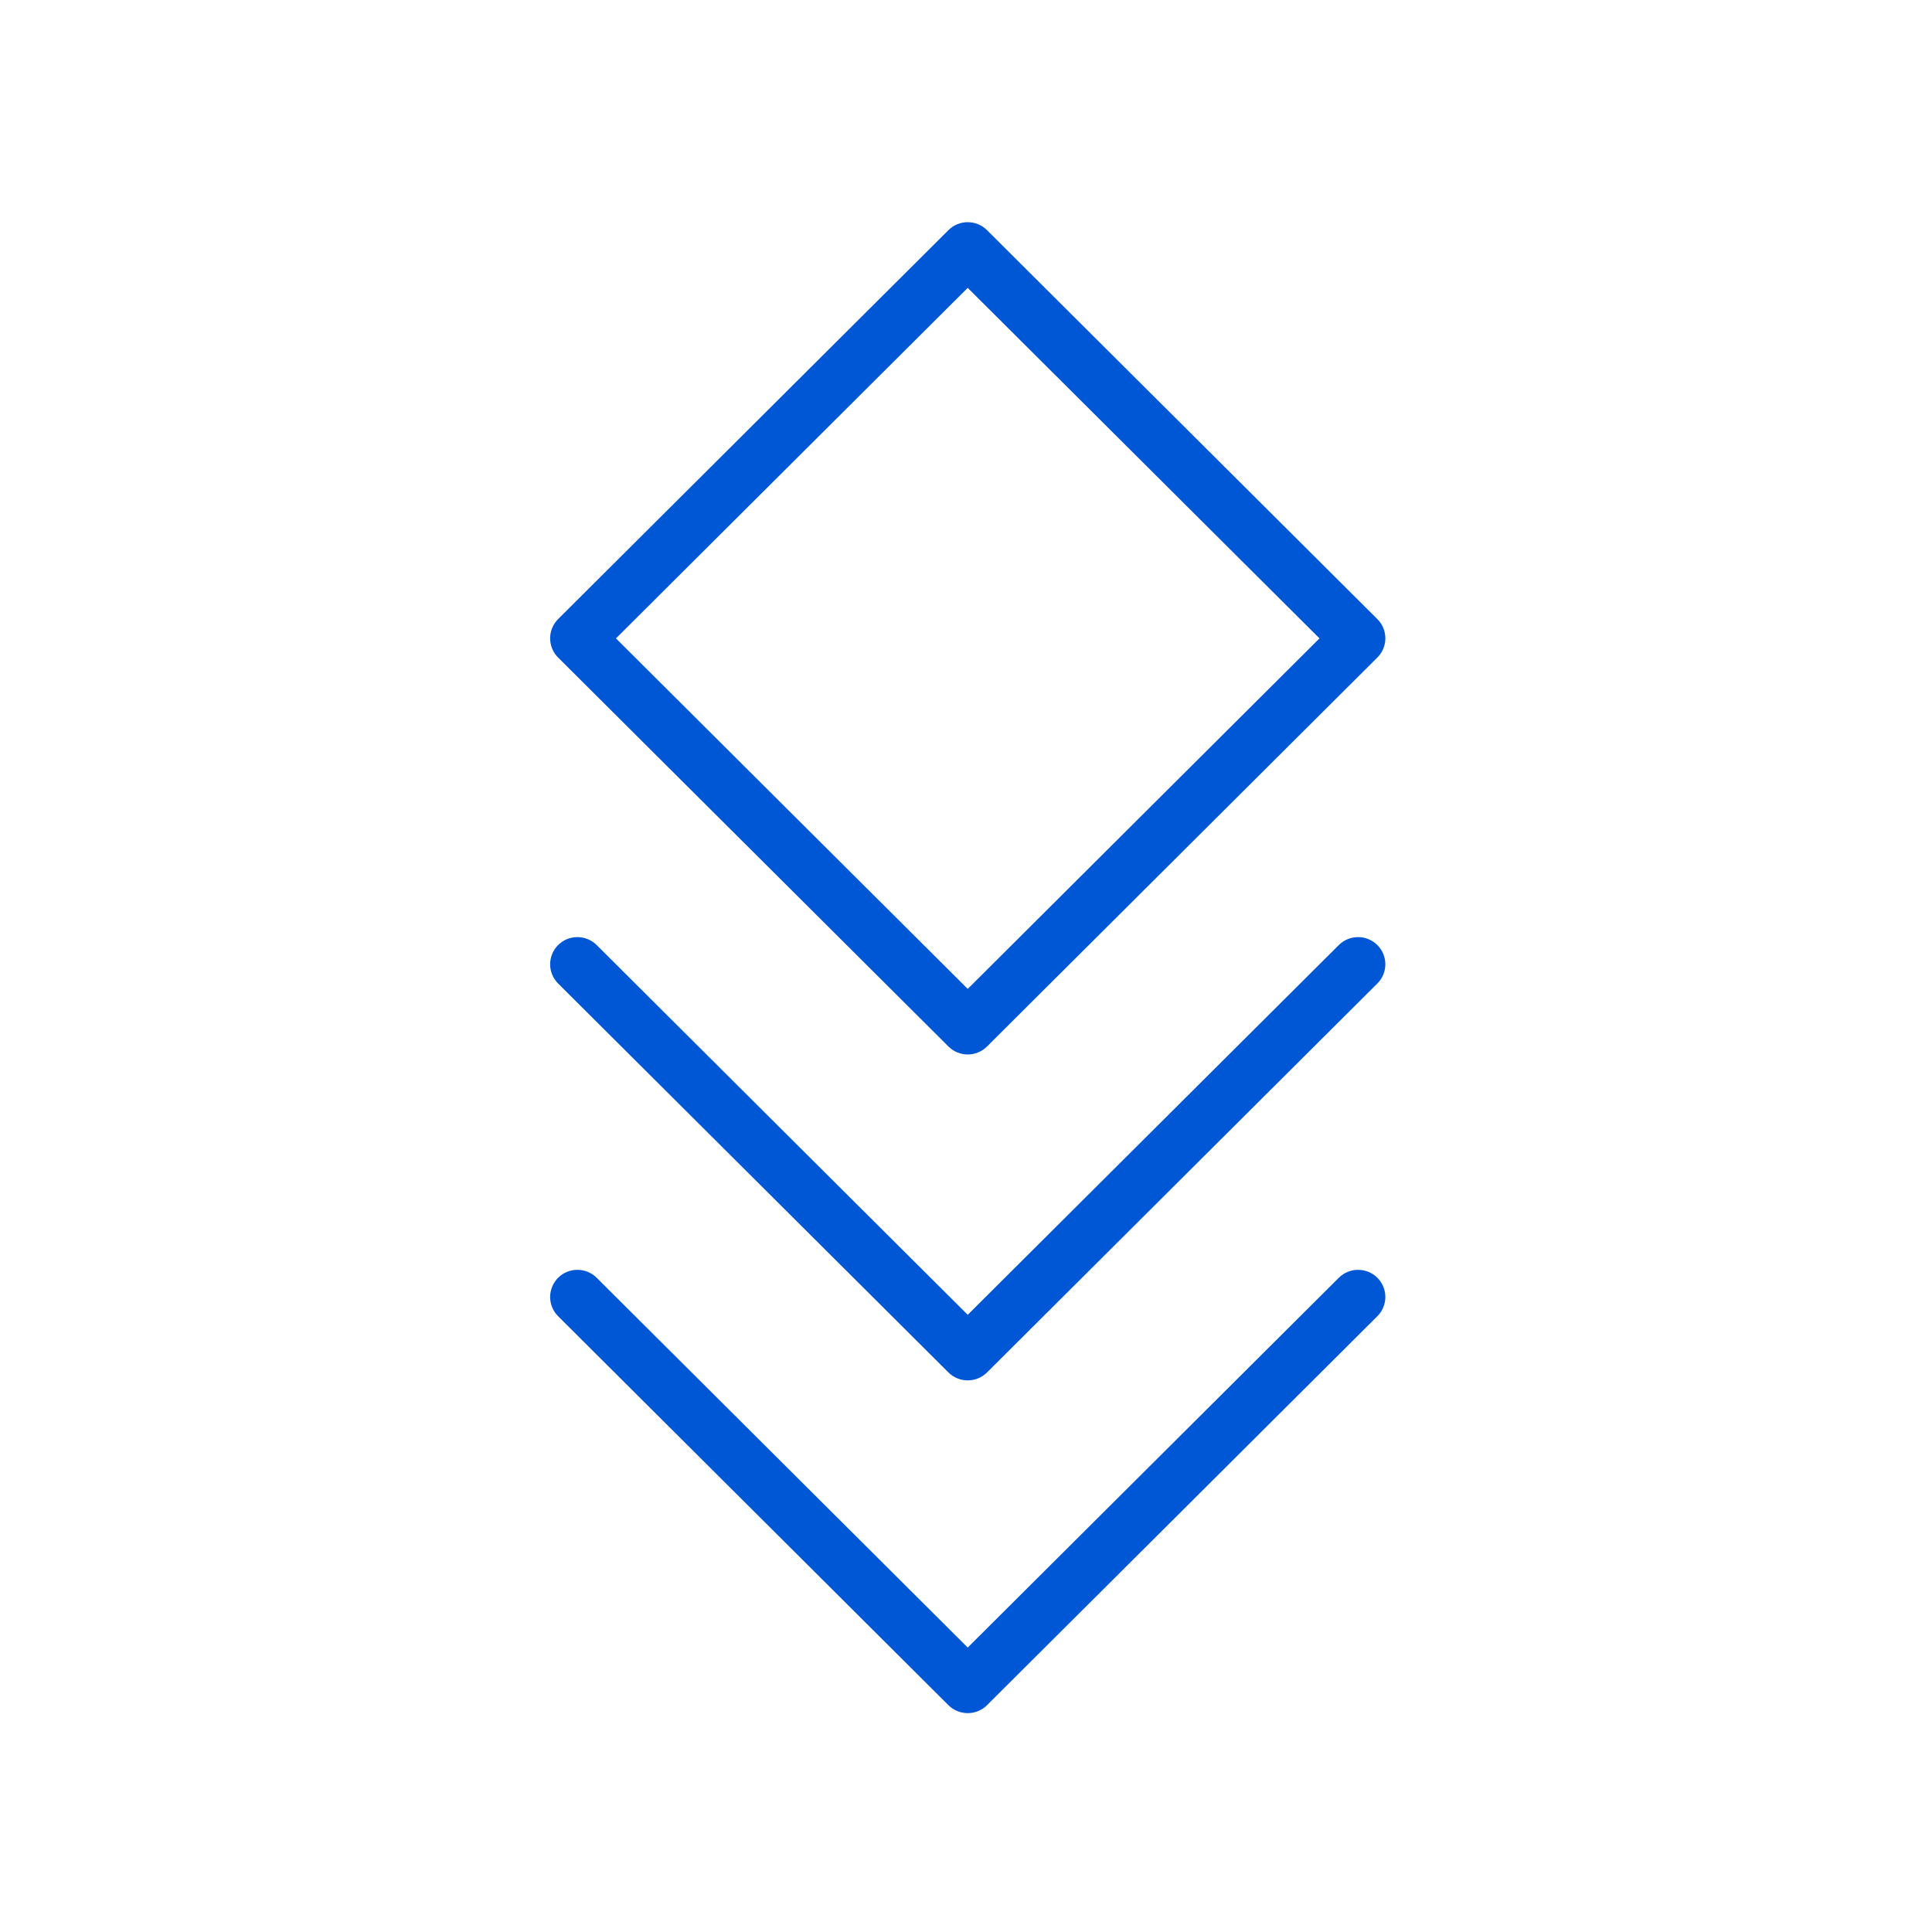 <svg width="56" height="56" viewBox="0 0 56 56" fill="none" xmlns="http://www.w3.org/2000/svg">
<rect width="56" height="56" fill="white"/>
<path d="M28.05 30.564C27.849 30.564 27.645 30.487 27.491 30.333L16.177 19.059C16.029 18.911 15.946 18.711 15.946 18.502C15.946 18.293 16.029 18.093 16.177 17.945L27.491 6.671C27.799 6.363 28.299 6.363 28.609 6.671L39.923 17.945C40.072 18.093 40.155 18.293 40.155 18.502C40.155 18.711 40.072 18.911 39.923 19.059L28.609 30.333C28.455 30.487 28.252 30.564 28.05 30.564ZM17.854 18.504L28.05 28.664L38.246 18.504L28.05 8.344L17.854 18.504Z" fill="#0057D6"/>
<path d="M28.05 40.011C27.849 40.011 27.645 39.935 27.491 39.781L16.177 28.507C15.869 28.2 15.869 27.702 16.177 27.393C16.485 27.086 16.985 27.086 17.295 27.393L28.05 38.11L38.806 27.393C39.114 27.086 39.615 27.086 39.923 27.393C40.232 27.7 40.232 28.198 39.923 28.507L28.609 39.781C28.455 39.935 28.252 40.011 28.05 40.011Z" fill="#0057D6"/>
<path d="M28.05 49.656C27.849 49.656 27.645 49.579 27.491 49.426L16.177 38.151C15.869 37.844 15.869 37.346 16.177 37.037C16.485 36.73 16.985 36.73 17.295 37.037L28.05 47.755L38.806 37.037C39.114 36.73 39.615 36.73 39.923 37.037C40.232 37.344 40.232 37.843 39.923 38.151L28.609 49.426C28.455 49.579 28.252 49.656 28.05 49.656Z" fill="#0057D6"/>
</svg>
